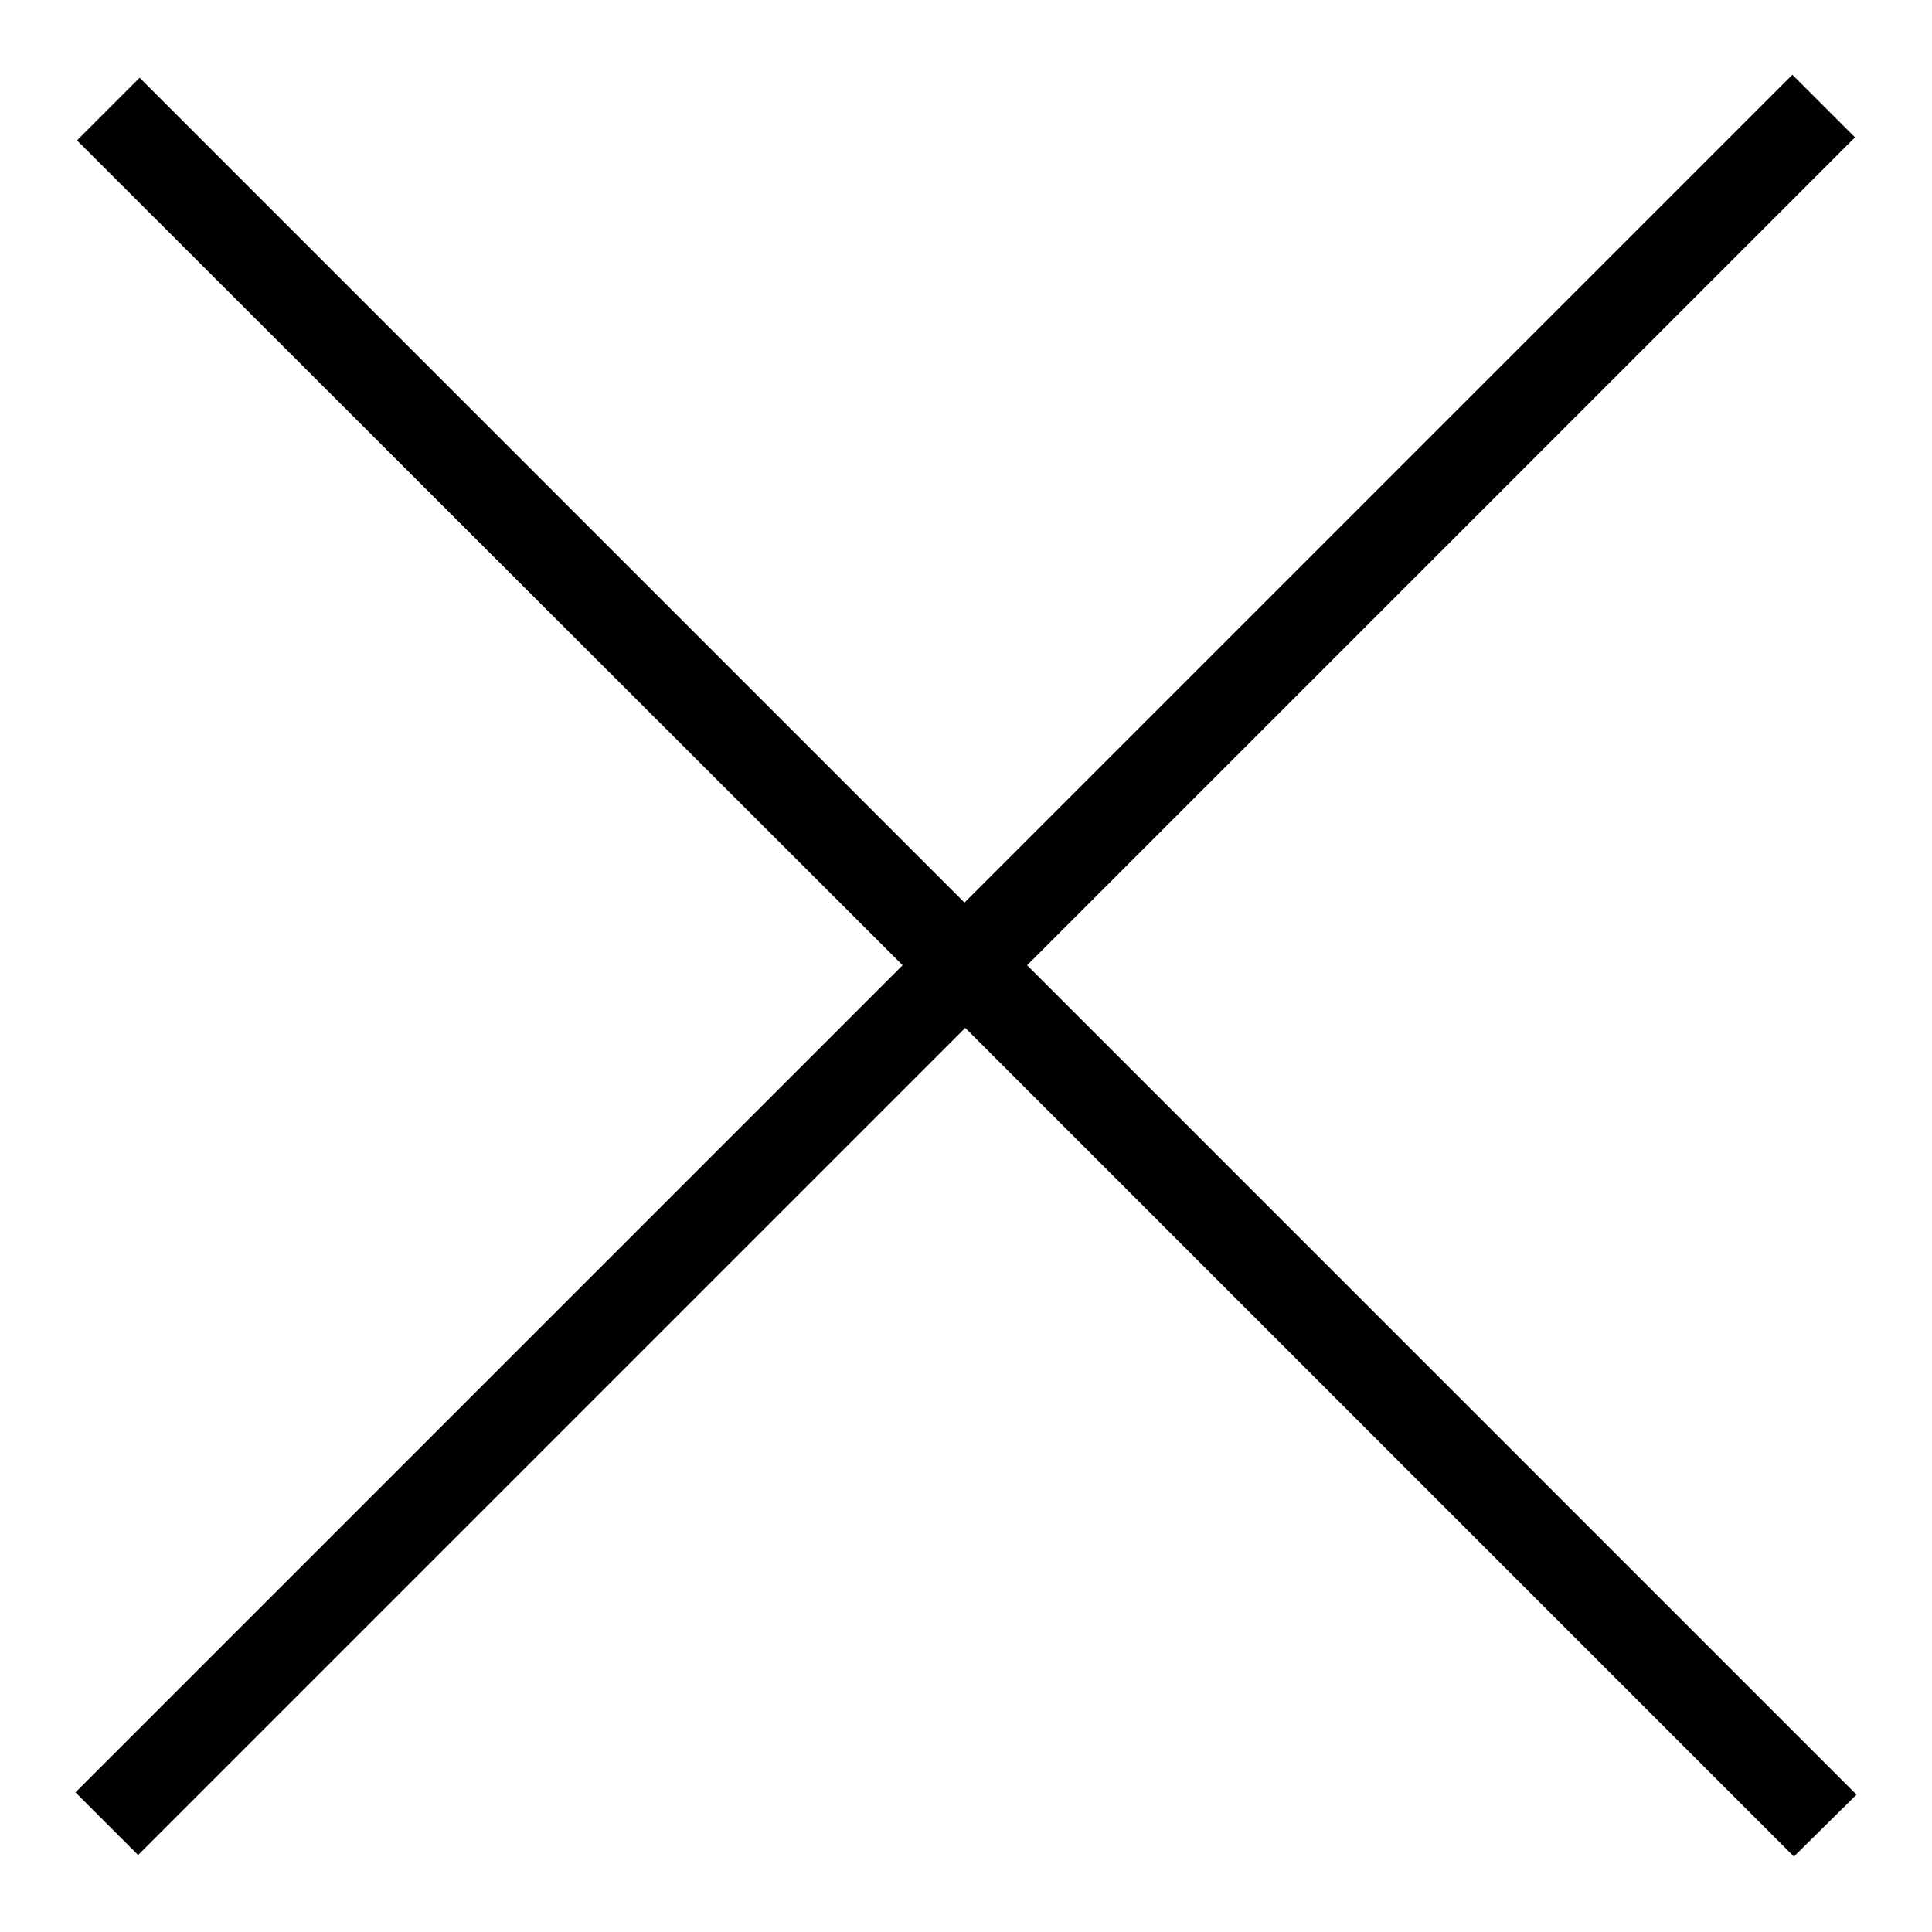 <?xml version="1.0" encoding="utf-8"?>
<!-- Svg Vector Icons : http://www.onlinewebfonts.com/icon -->
<!DOCTYPE svg PUBLIC "-//W3C//DTD SVG 1.1//EN" "http://www.w3.org/Graphics/SVG/1.1/DTD/svg11.dtd">
<svg version="1.1" xmlns="http://www.w3.org/2000/svg" xmlns:xlink="http://www.w3.org/1999/xlink" x="0px" y="0px" viewBox="0 0 256 256" enable-background="new 0 0 256 256" xml:space="preserve">
<g><g><path fill="#000000" d="M246,237.8L136.1,127.9L245.8,18.2l-8.3-8.3L127.8,119.6L18.5,10.3l-8.3,8.3l109.4,109.3L10,237.5l8.3,8.3l109.6-109.6L237.7,246L246,237.8z"/></g></g>
</svg>